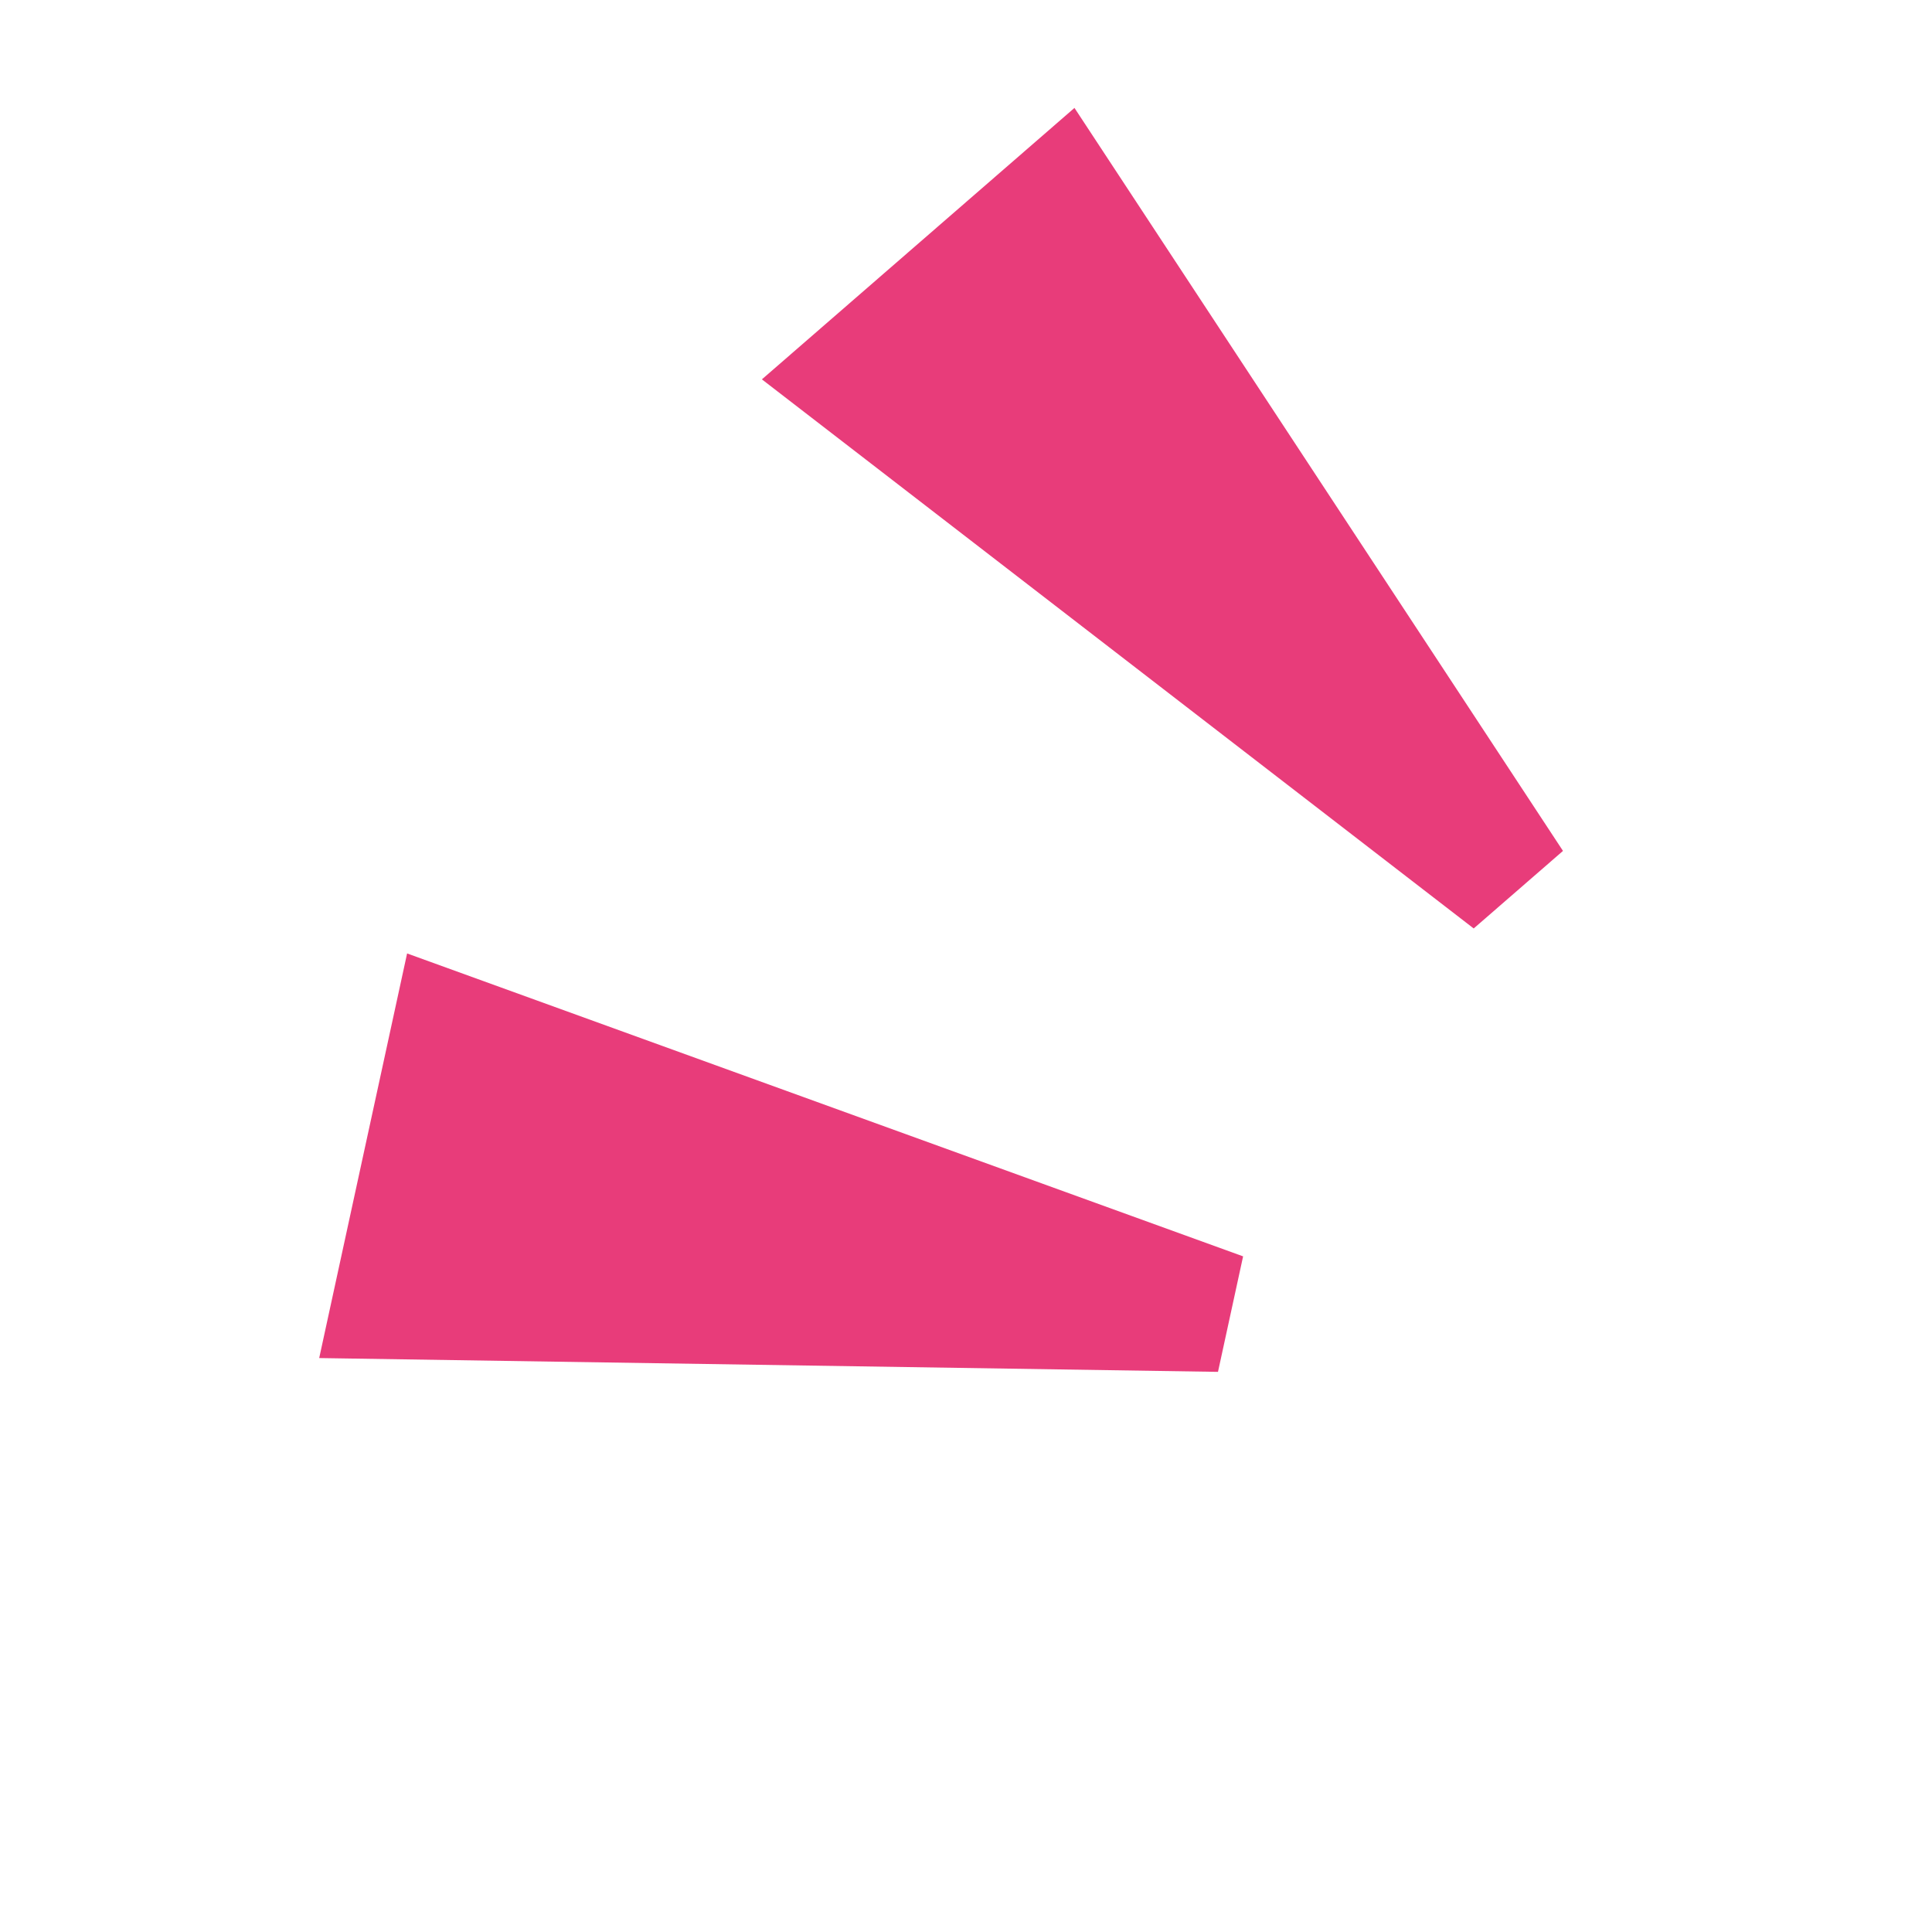 <svg width="14" height="14" viewBox="0 0 14 14" fill="none" xmlns="http://www.w3.org/2000/svg"><path d="m9.008 9.104-.182.837-6.513-.1.637-2.932 6.058 2.195ZM11.326 6.166l-.647.562-5.158-3.979L7.786.782l3.54 5.384Z" fill="#E83C7A"/></svg>